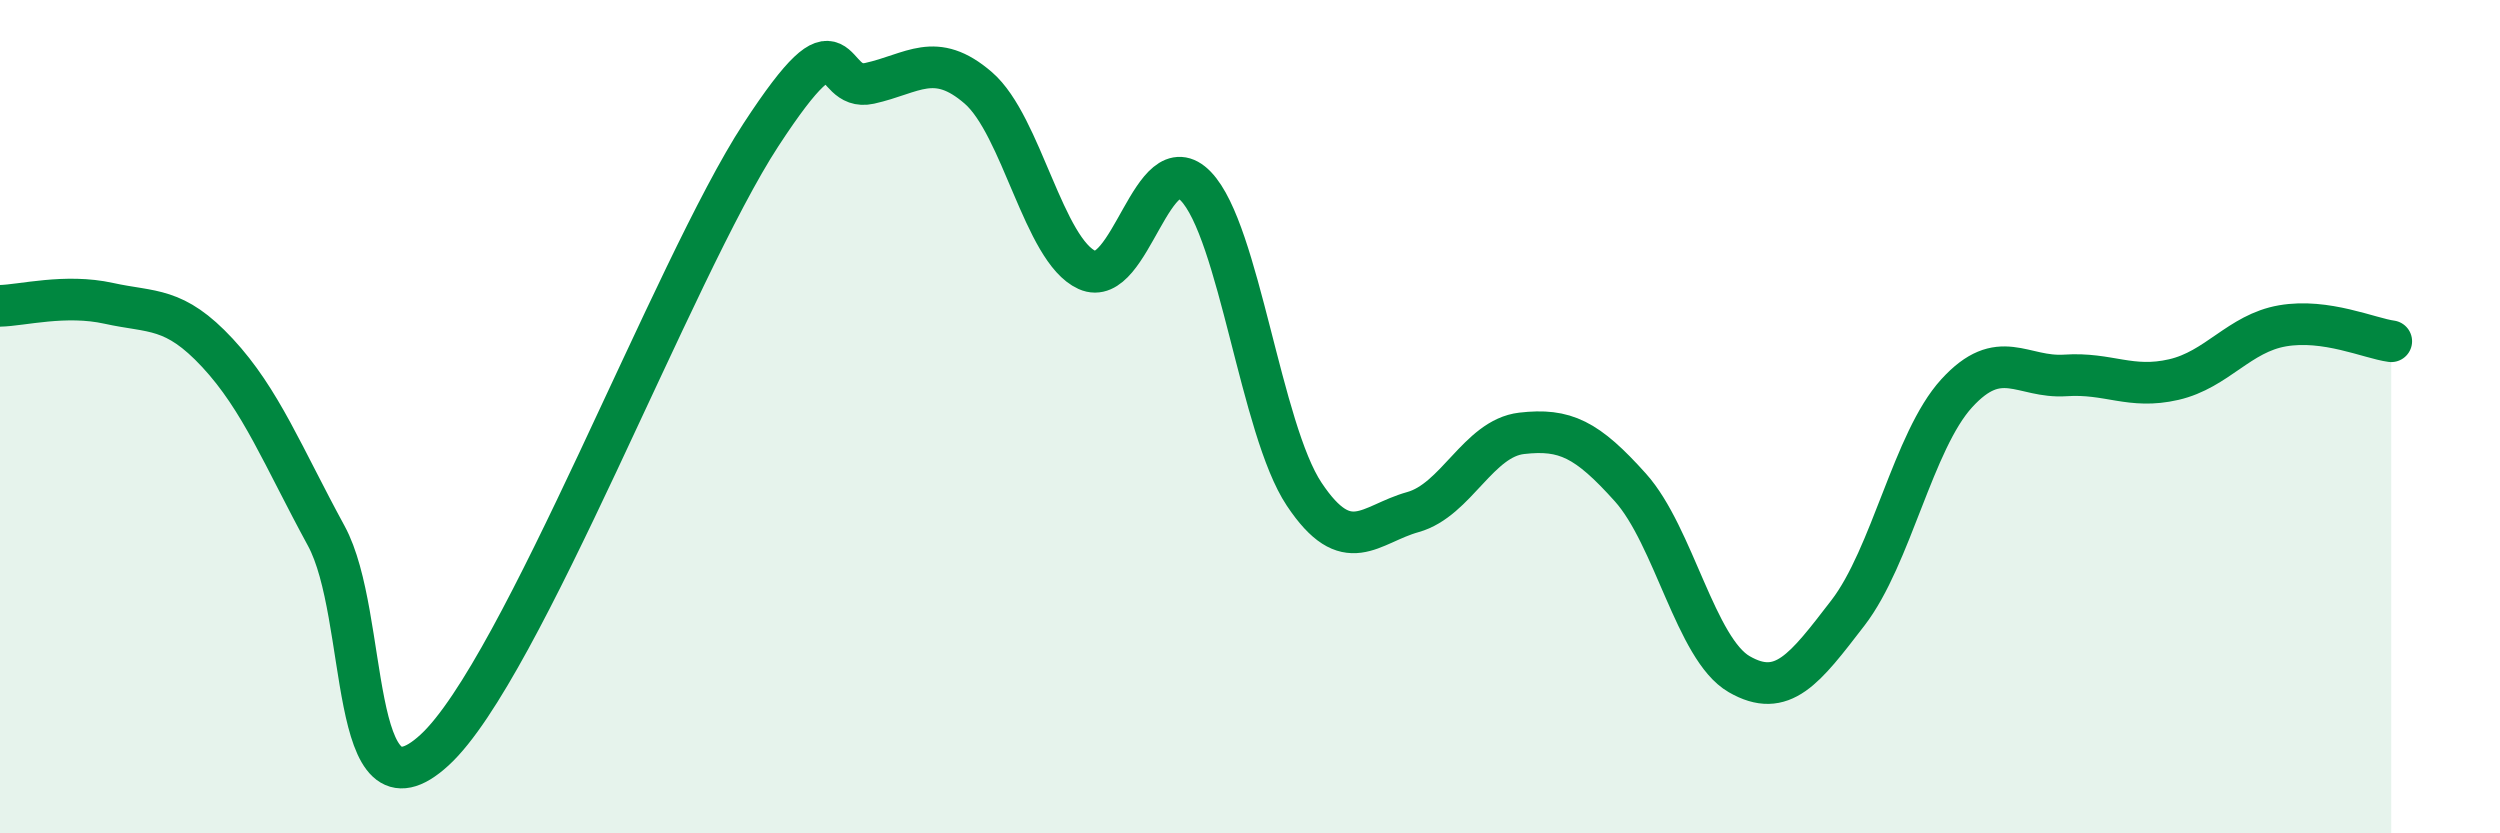 
    <svg width="60" height="20" viewBox="0 0 60 20" xmlns="http://www.w3.org/2000/svg">
      <path
        d="M 0,7.34 C 0.52,7.33 1.57,7.05 2.61,7.28 C 3.65,7.51 4.18,7.35 5.22,8.47 C 6.26,9.59 6.79,10.95 7.83,12.86 C 8.87,14.77 8.34,19.92 10.43,18 C 12.52,16.08 16.17,6.44 18.26,3.24 C 20.35,0.04 19.83,2.23 20.87,2 C 21.91,1.77 22.44,1.21 23.48,2.11 C 24.52,3.01 25.05,6.01 26.09,6.48 C 27.13,6.95 27.66,3.39 28.7,4.47 C 29.74,5.55 30.26,10.3 31.3,11.86 C 32.34,13.42 32.87,12.58 33.91,12.29 C 34.95,12 35.48,10.52 36.52,10.4 C 37.56,10.28 38.09,10.54 39.13,11.7 C 40.17,12.86 40.7,15.58 41.74,16.18 C 42.78,16.78 43.31,16.06 44.35,14.71 C 45.39,13.36 45.92,10.58 46.96,9.44 C 48,8.3 48.53,9.08 49.57,9.01 C 50.61,8.94 51.13,9.35 52.17,9.11 C 53.21,8.87 53.74,8 54.78,7.82 C 55.82,7.64 56.87,8.12 57.39,8.19L57.39 20L0 20Z"
        fill="#008740"
        opacity="0.1"
        stroke-linecap="round"
        stroke-linejoin="round"
      />
      <path
        d="M 0,7.34 C 0.52,7.33 1.57,7.05 2.61,7.28 C 3.65,7.51 4.18,7.35 5.22,8.47 C 6.26,9.59 6.79,10.95 7.83,12.86 C 8.87,14.77 8.34,19.92 10.43,18 C 12.52,16.08 16.17,6.44 18.26,3.24 C 20.35,0.04 19.83,2.23 20.87,2 C 21.91,1.77 22.44,1.21 23.48,2.11 C 24.52,3.01 25.05,6.01 26.09,6.48 C 27.13,6.95 27.66,3.39 28.7,4.47 C 29.74,5.55 30.26,10.3 31.3,11.86 C 32.34,13.42 32.87,12.58 33.91,12.29 C 34.95,12 35.48,10.52 36.52,10.4 C 37.56,10.28 38.09,10.54 39.13,11.7 C 40.17,12.86 40.7,15.58 41.74,16.18 C 42.78,16.78 43.31,16.06 44.35,14.71 C 45.39,13.36 45.92,10.58 46.96,9.44 C 48,8.3 48.53,9.08 49.57,9.01 C 50.61,8.94 51.13,9.35 52.17,9.11 C 53.21,8.87 53.74,8 54.78,7.82 C 55.82,7.64 56.87,8.12 57.39,8.19"
        stroke="#008740"
        stroke-width="1"
        fill="none"
        stroke-linecap="round"
        stroke-linejoin="round"
      />
    </svg>
  